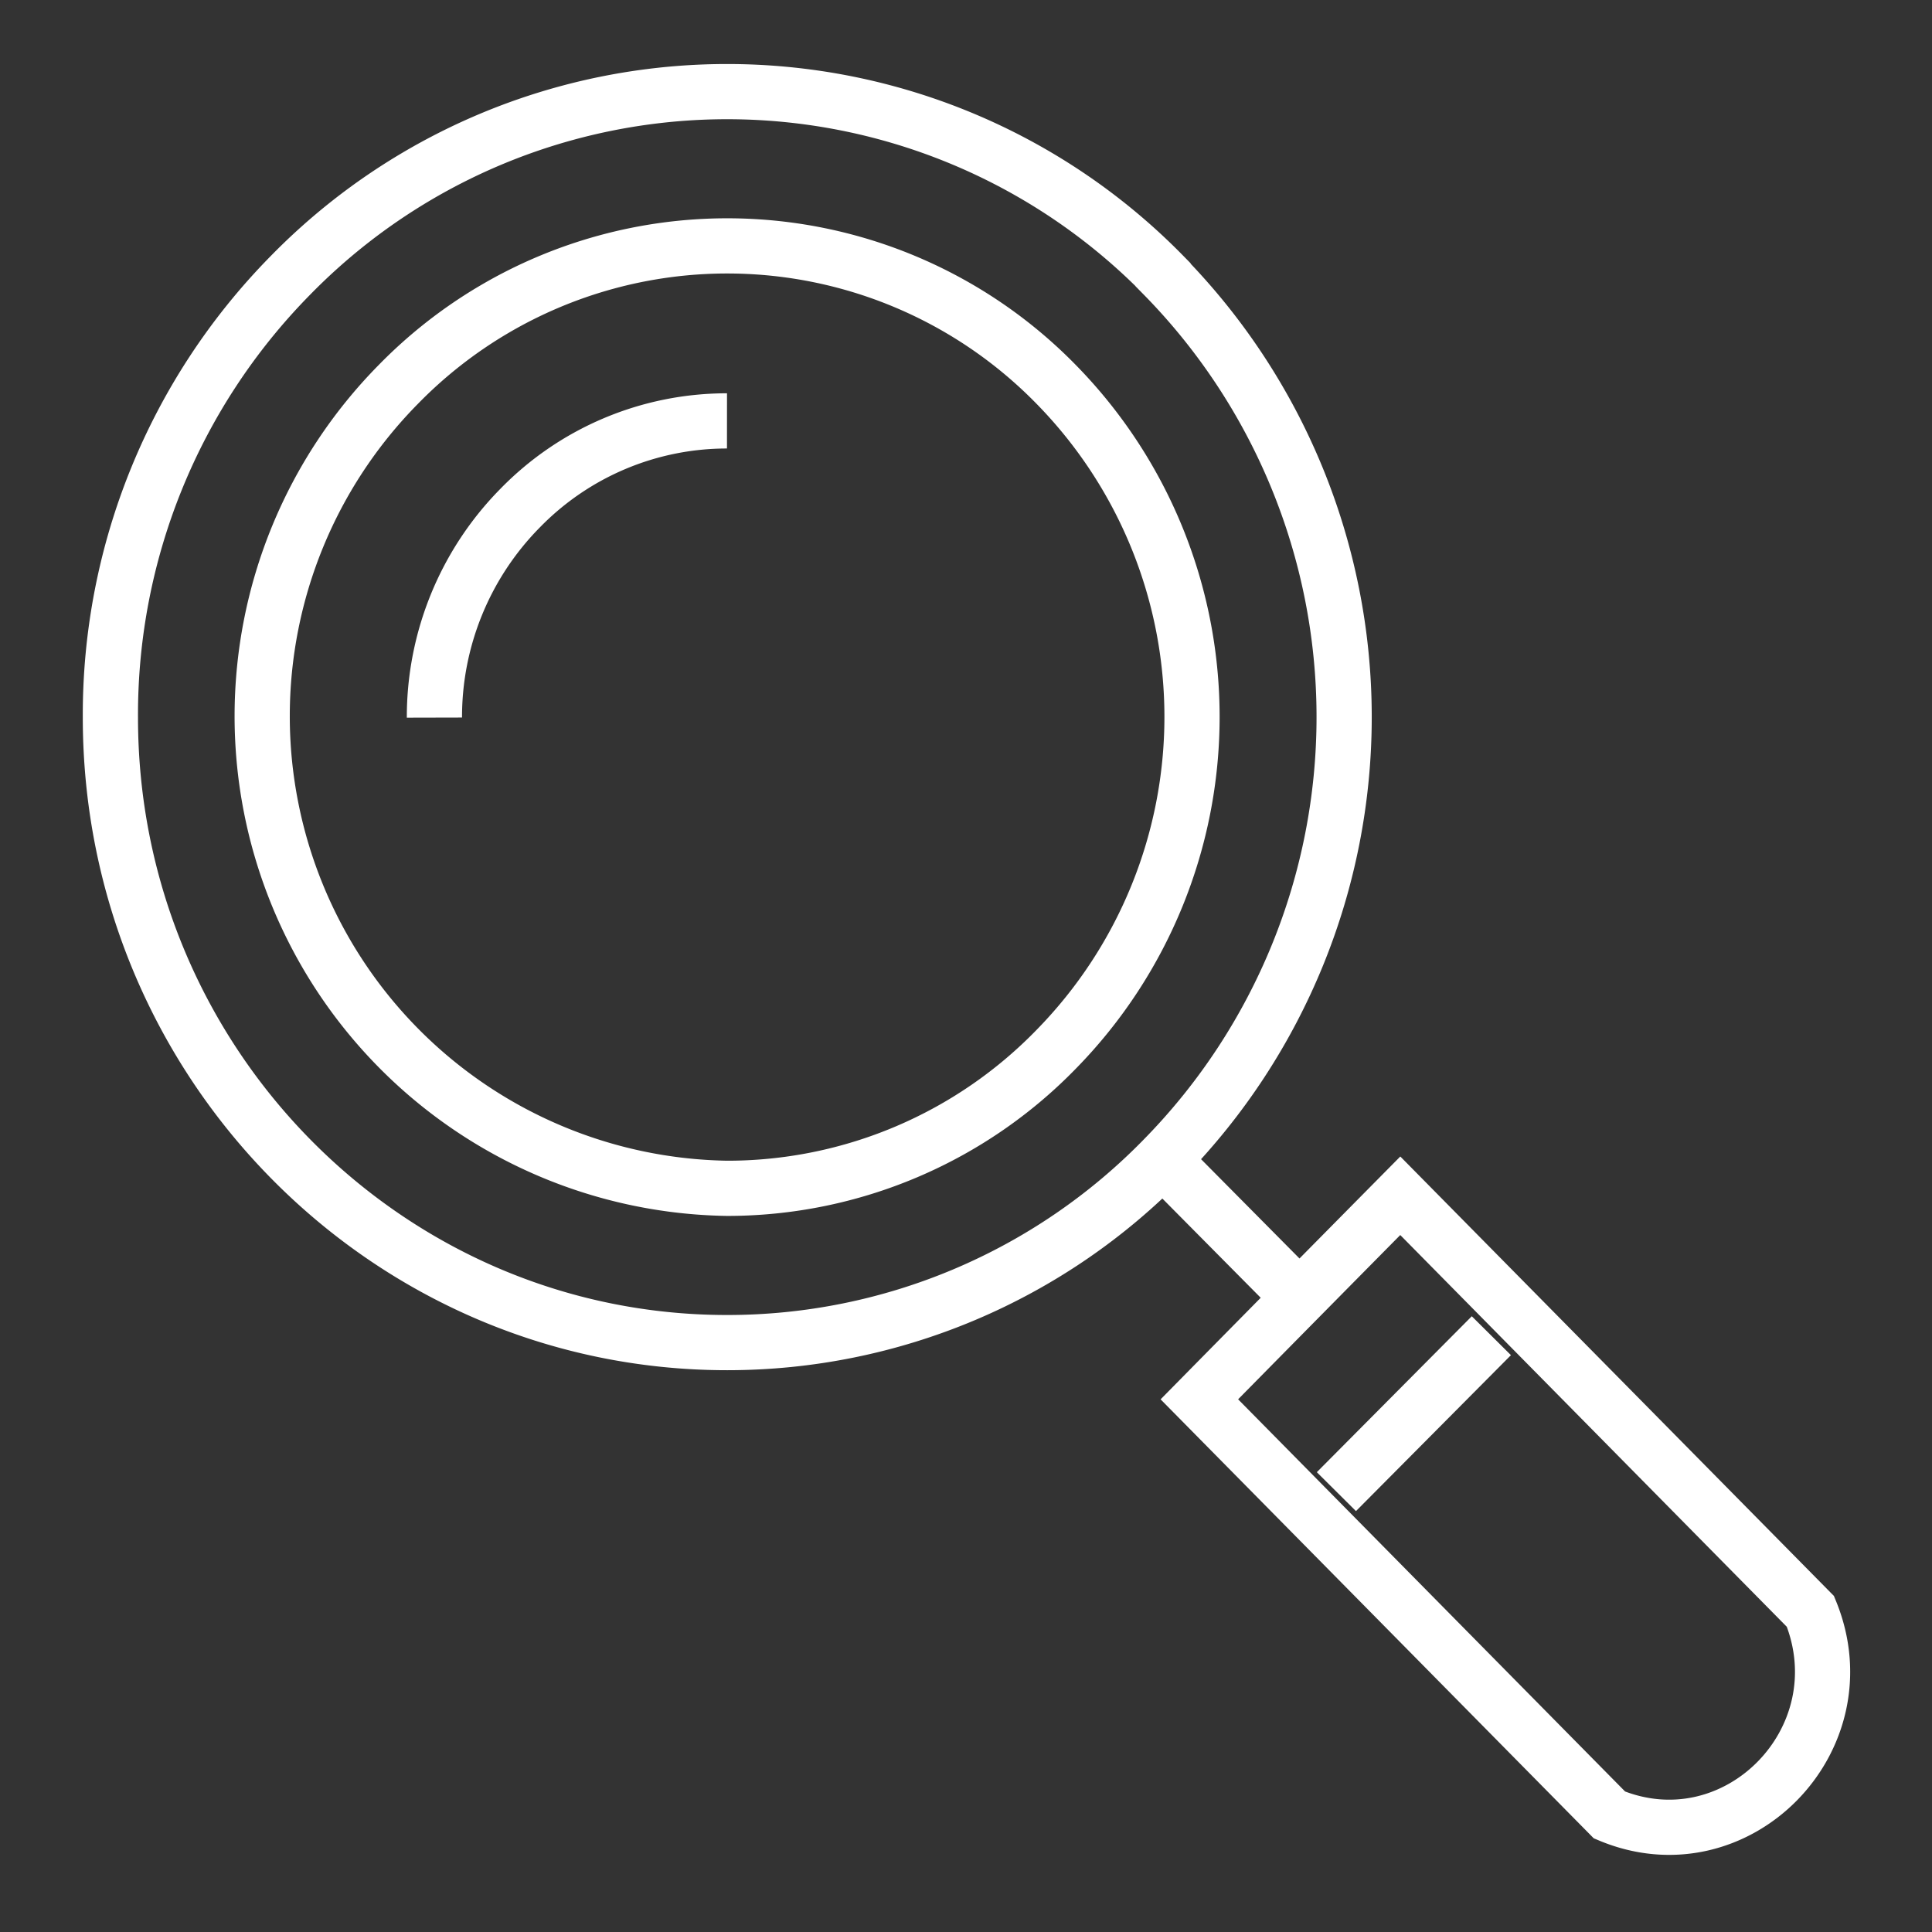 <svg id="Layer_1" data-name="Layer 1" xmlns="http://www.w3.org/2000/svg" viewBox="0 0 140 140"><rect x="0" y="0" width="140" height="140" fill="#333333" stroke="none"/><defs><style>.cls-1{fill:none;stroke:#fff;stroke-width:4px}</style></defs><path class="cls-1" d="M93.14 93l-7.93-8m22.86 11.79l-11.23 11.3m34.35 8.68c3.8 9.29-5.38 18.6-14.56 14.75L86.91 101.4q7.29-7.4 14.56-14.75zM31.48 52a21.54 21.54 0 0 1 6.2-15.17 20.91 20.91 0 0 1 15-6.33M76.57 76A33.24 33.24 0 0 1 52.7 86.11a34.22 34.22 0 0 1-23.86-58.23 33.32 33.32 0 0 1 47.67-.05A34.4 34.4 0 0 1 76.57 76zm7.71-56.1A44.26 44.26 0 0 0 21 20 45.34 45.34 0 0 0 8 52c0 25 20.06 45.3 44.7 45.29a44.13 44.13 0 0 0 31.66-13.37 45.68 45.68 0 0 0-.08-64z"/></svg>